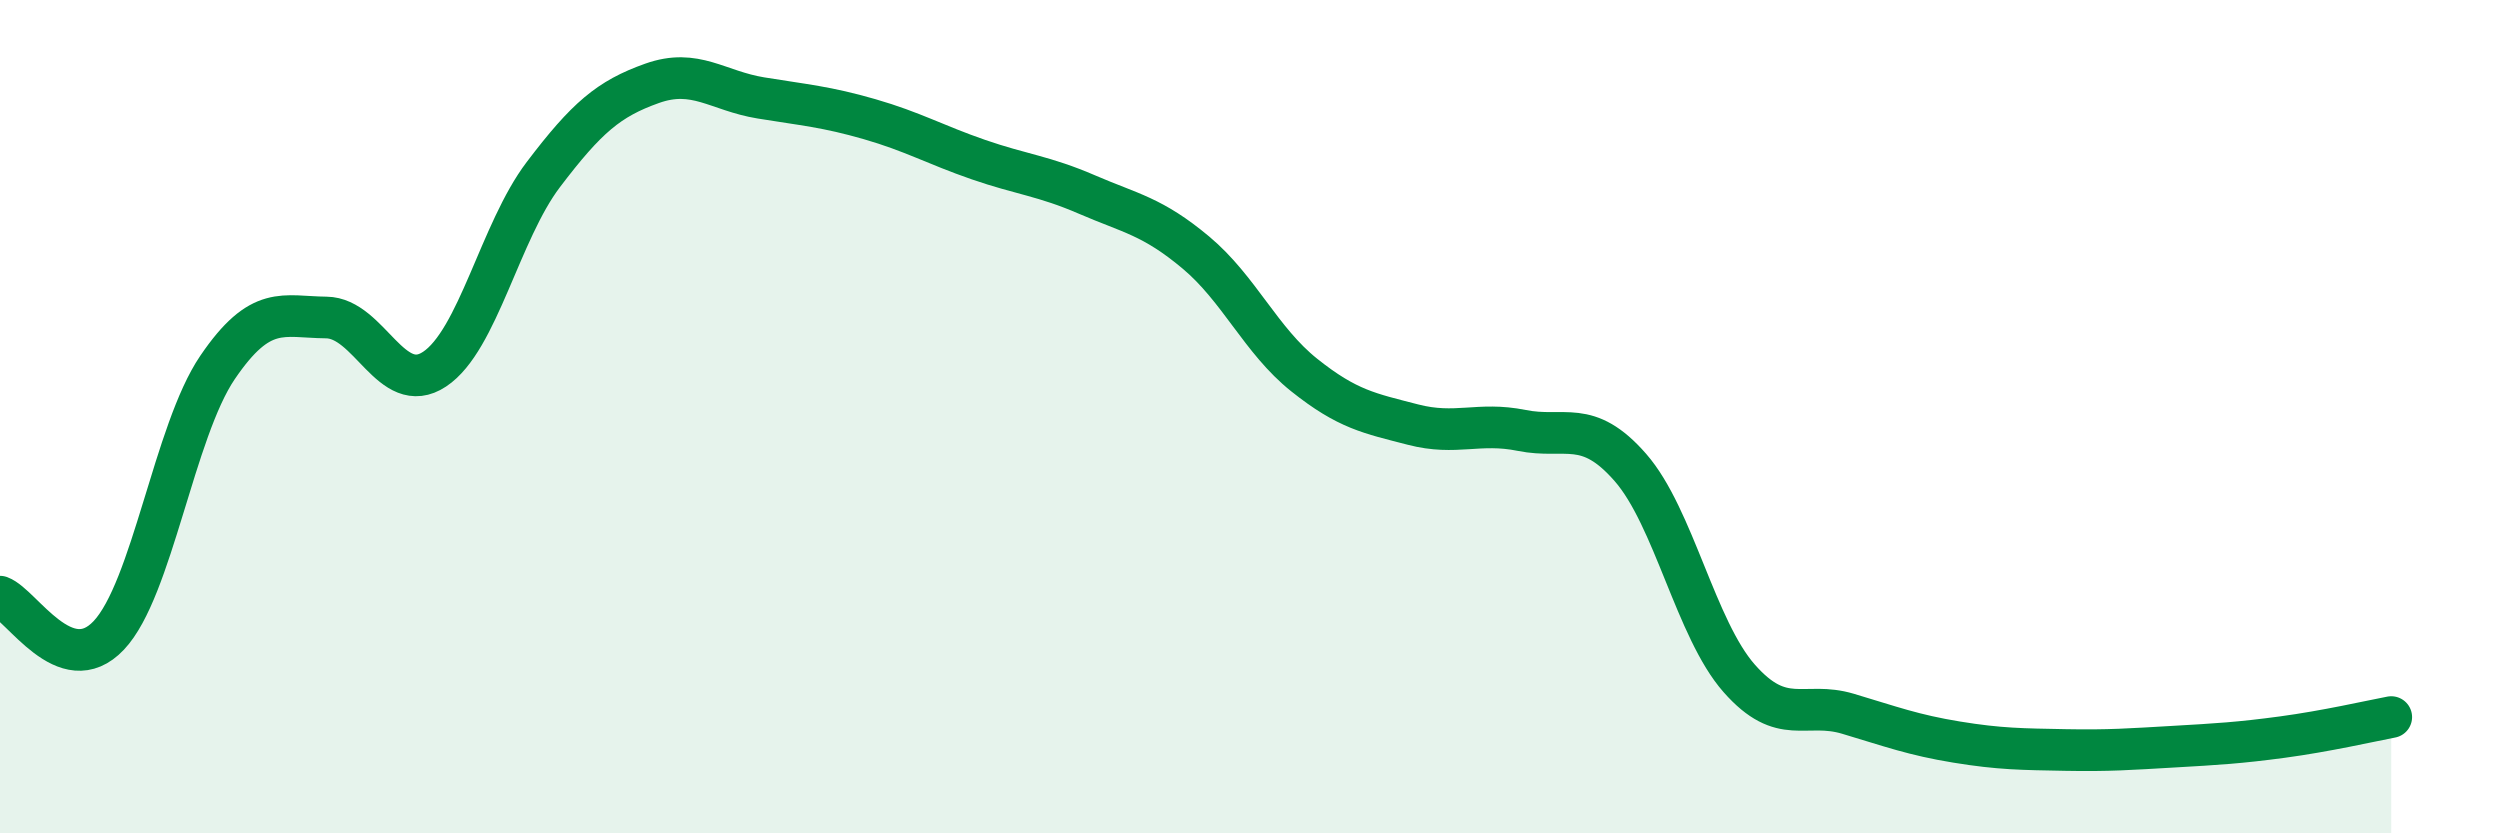 
    <svg width="60" height="20" viewBox="0 0 60 20" xmlns="http://www.w3.org/2000/svg">
      <path
        d="M 0,14.32 C 0.52,14.51 1.57,16.35 2.61,15.25 C 3.65,14.15 4.18,10.35 5.22,8.82 C 6.26,7.29 6.79,7.61 7.83,7.62 C 8.87,7.63 9.39,9.55 10.43,8.86 C 11.47,8.17 12,5.56 13.04,4.19 C 14.08,2.82 14.61,2.37 15.65,2 C 16.69,1.63 17.22,2.18 18.26,2.35 C 19.3,2.52 19.83,2.56 20.87,2.86 C 21.91,3.16 22.44,3.47 23.48,3.83 C 24.52,4.19 25.05,4.22 26.09,4.67 C 27.13,5.12 27.66,5.19 28.7,6.06 C 29.74,6.93 30.26,8.17 31.3,9 C 32.34,9.83 32.87,9.92 33.91,10.19 C 34.95,10.46 35.48,10.12 36.52,10.33 C 37.56,10.54 38.09,10.03 39.13,11.22 C 40.17,12.41 40.7,15.1 41.74,16.28 C 42.78,17.46 43.31,16.82 44.35,17.13 C 45.39,17.44 45.92,17.64 46.96,17.81 C 48,17.98 48.53,17.98 49.57,18 C 50.61,18.02 51.13,17.98 52.17,17.92 C 53.21,17.86 53.74,17.83 54.78,17.69 C 55.82,17.55 56.87,17.31 57.39,17.21L57.39 20L0 20Z"
        fill="#008740"
        opacity="0.1"
        stroke-linecap="round"
        stroke-linejoin="round"
      />
      <path
        d="M 0,14.32 C 0.52,14.51 1.57,16.35 2.61,15.25 C 3.65,14.15 4.18,10.35 5.22,8.82 C 6.26,7.29 6.79,7.61 7.83,7.62 C 8.87,7.63 9.39,9.55 10.43,8.86 C 11.47,8.17 12,5.56 13.04,4.19 C 14.08,2.82 14.61,2.37 15.65,2 C 16.69,1.63 17.22,2.18 18.26,2.35 C 19.3,2.52 19.83,2.56 20.87,2.86 C 21.91,3.16 22.44,3.47 23.48,3.83 C 24.52,4.19 25.05,4.22 26.09,4.67 C 27.13,5.12 27.66,5.19 28.7,6.06 C 29.74,6.93 30.26,8.17 31.3,9 C 32.34,9.83 32.87,9.92 33.91,10.19 C 34.95,10.46 35.48,10.12 36.52,10.33 C 37.56,10.54 38.09,10.03 39.13,11.22 C 40.17,12.41 40.7,15.1 41.74,16.28 C 42.78,17.46 43.31,16.82 44.35,17.13 C 45.39,17.44 45.92,17.64 46.96,17.81 C 48,17.98 48.53,17.98 49.57,18 C 50.61,18.02 51.13,17.98 52.17,17.92 C 53.21,17.86 53.74,17.83 54.78,17.69 C 55.82,17.55 56.87,17.31 57.39,17.21"
        stroke="#008740"
        stroke-width="1"
        fill="none"
        stroke-linecap="round"
        stroke-linejoin="round"
      />
    </svg>
  